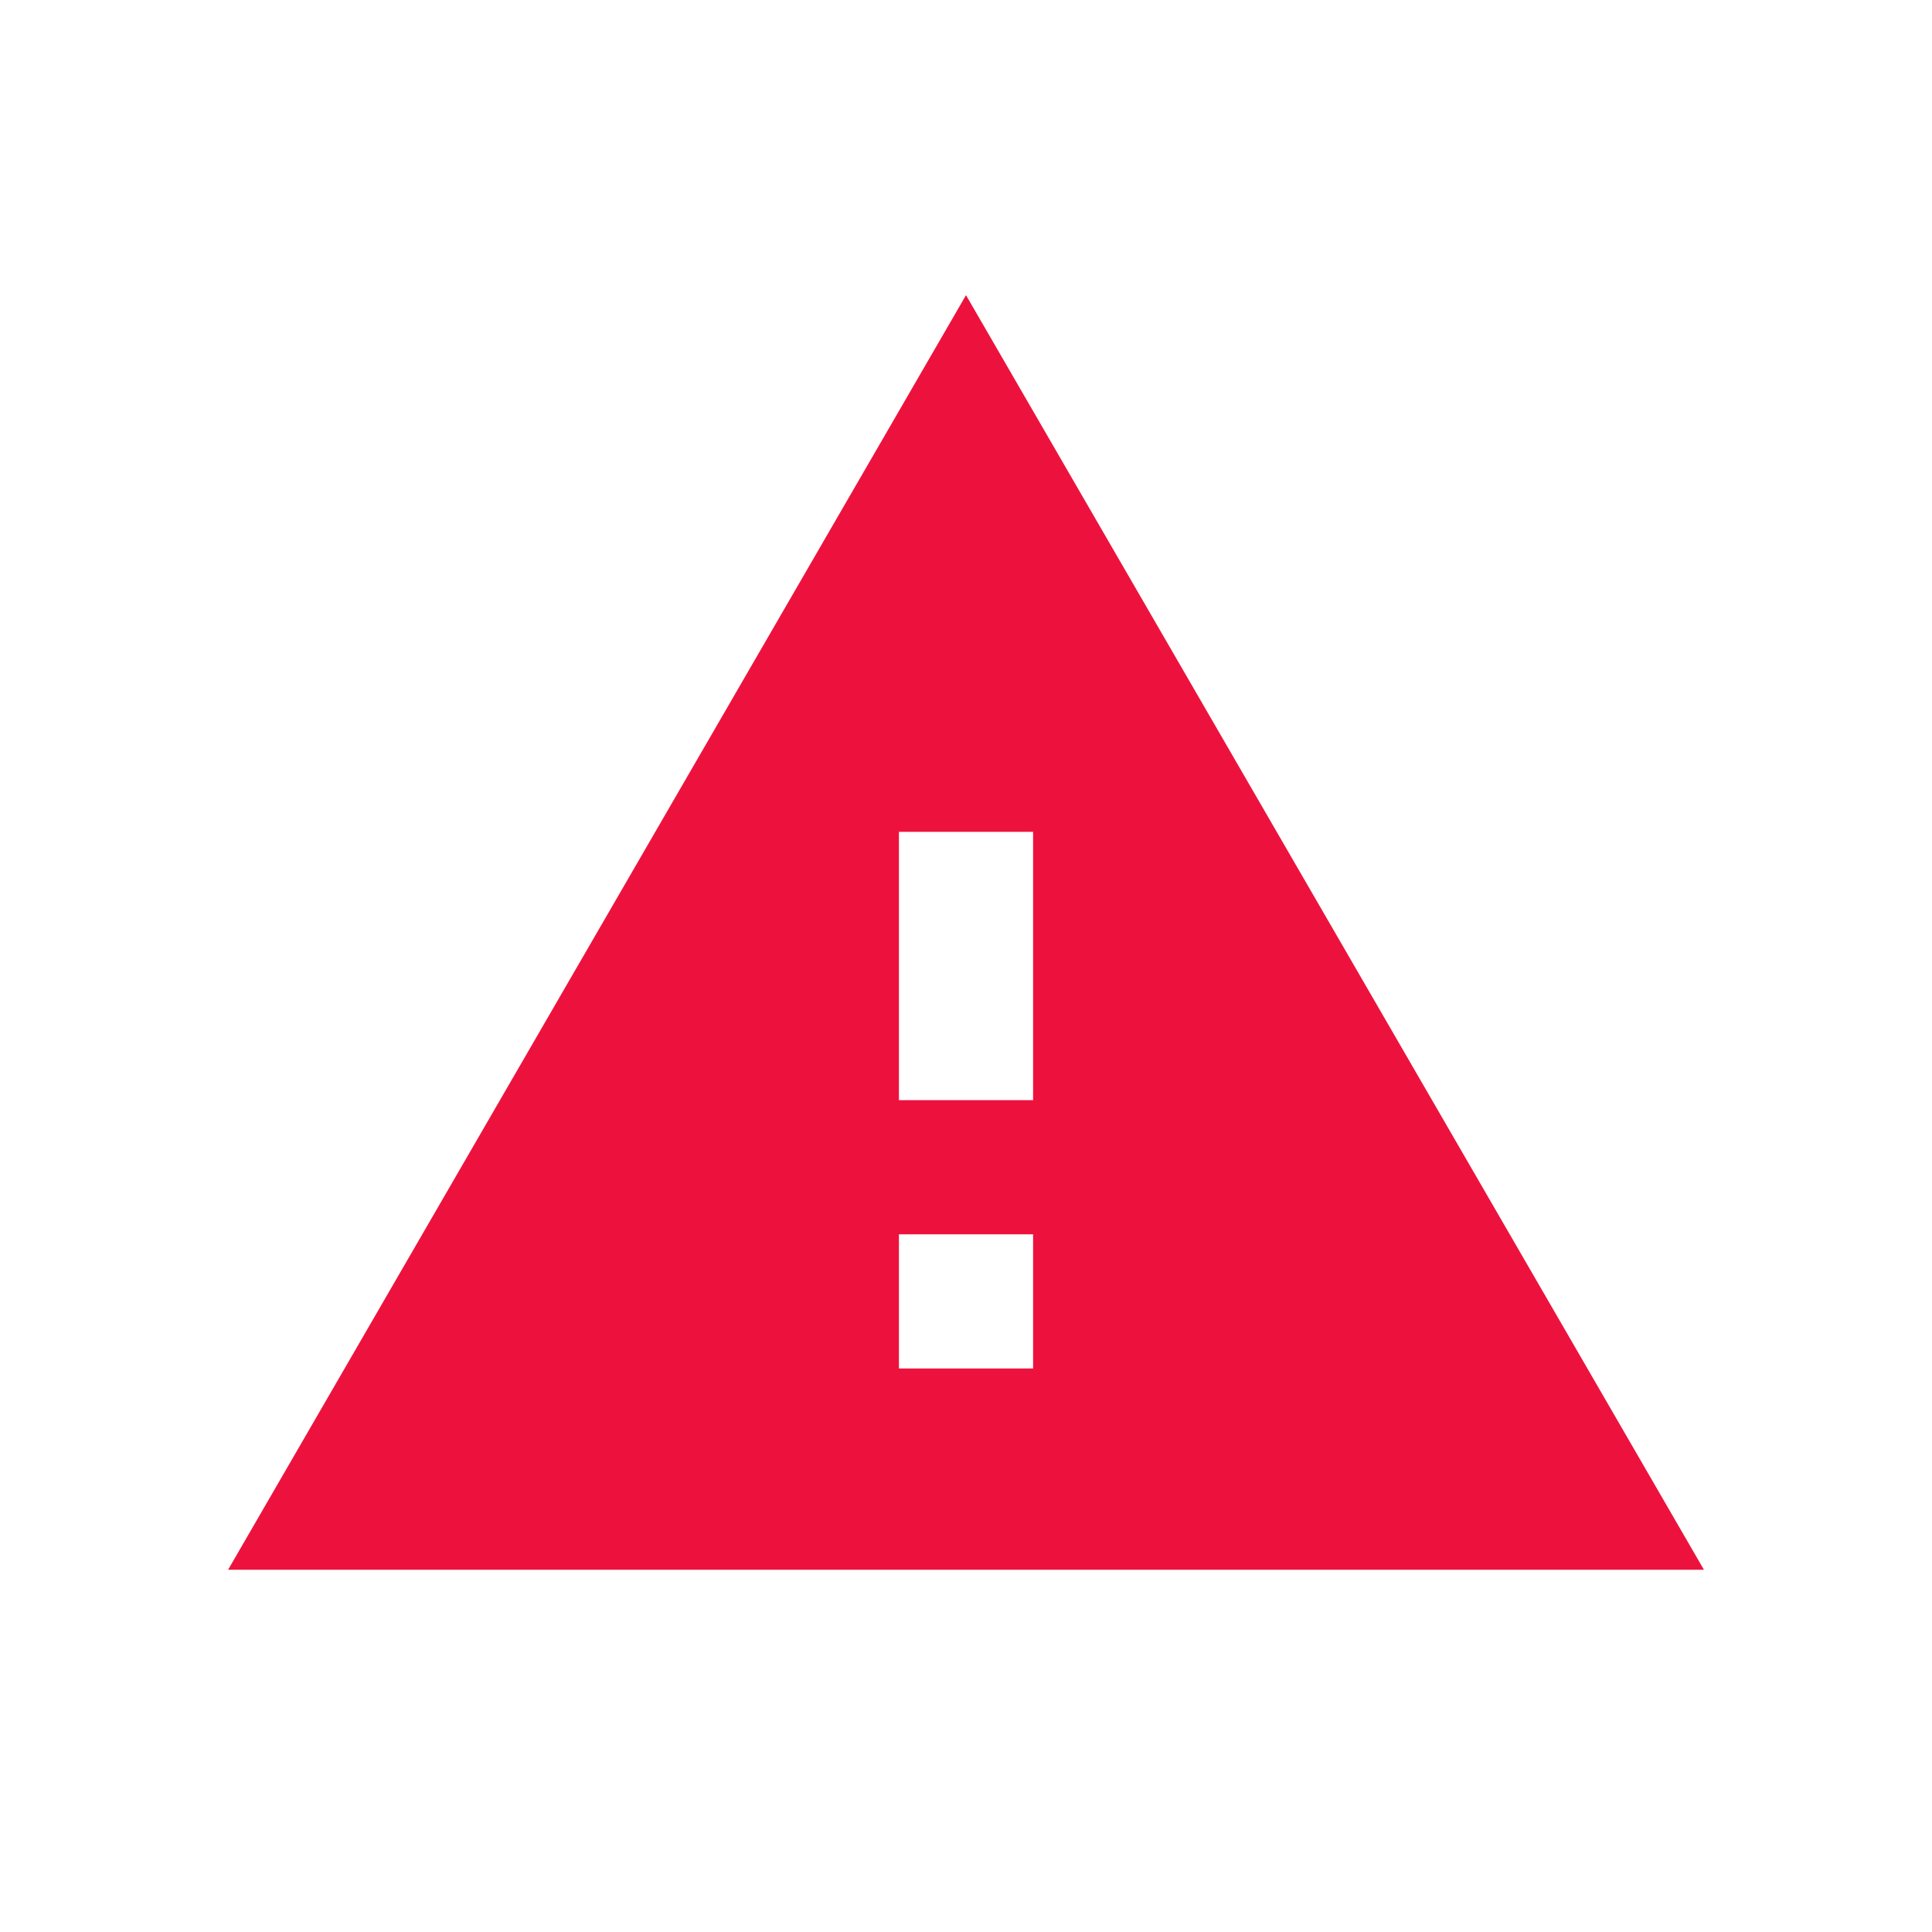 <?xml version="1.0" encoding="utf-8"?>
<!-- Generator: Adobe Illustrator 16.0.0, SVG Export Plug-In . SVG Version: 6.00 Build 0)  -->
<!DOCTYPE svg PUBLIC "-//W3C//DTD SVG 1.1//EN" "http://www.w3.org/Graphics/SVG/1.1/DTD/svg11.dtd">
<svg version="1.1" id="Layer_1" xmlns="http://www.w3.org/2000/svg" xmlns:xlink="http://www.w3.org/1999/xlink" x="0px" y="0px"
	 width="84px" height="84px" viewBox="37.5 327.5 84 84" enable-background="new 37.5 327.5 84 84" xml:space="preserve">
<title>Alerts/Alert-Desktop-Action-2:Info Copy 3</title>
<g id="Group" transform="translate(35, 14)">
	<polygon id="Bounds_1_" fill="none" points="9.5,320.5 79.5,320.5 79.5,390.5 9.5,390.5 	"/>
	<g id="Mask_1_">
		<path id="path-3_1_" fill="#ED123D" d="M12.417,381.75h64.167L44.5,326.333L12.417,381.75L12.417,381.75z M47.417,373h-5.833
			v-5.833h5.833V373L47.417,373z M47.417,361.333h-5.833v-11.666h5.833V361.333L47.417,361.333z"/>
	</g>
</g>
</svg>
